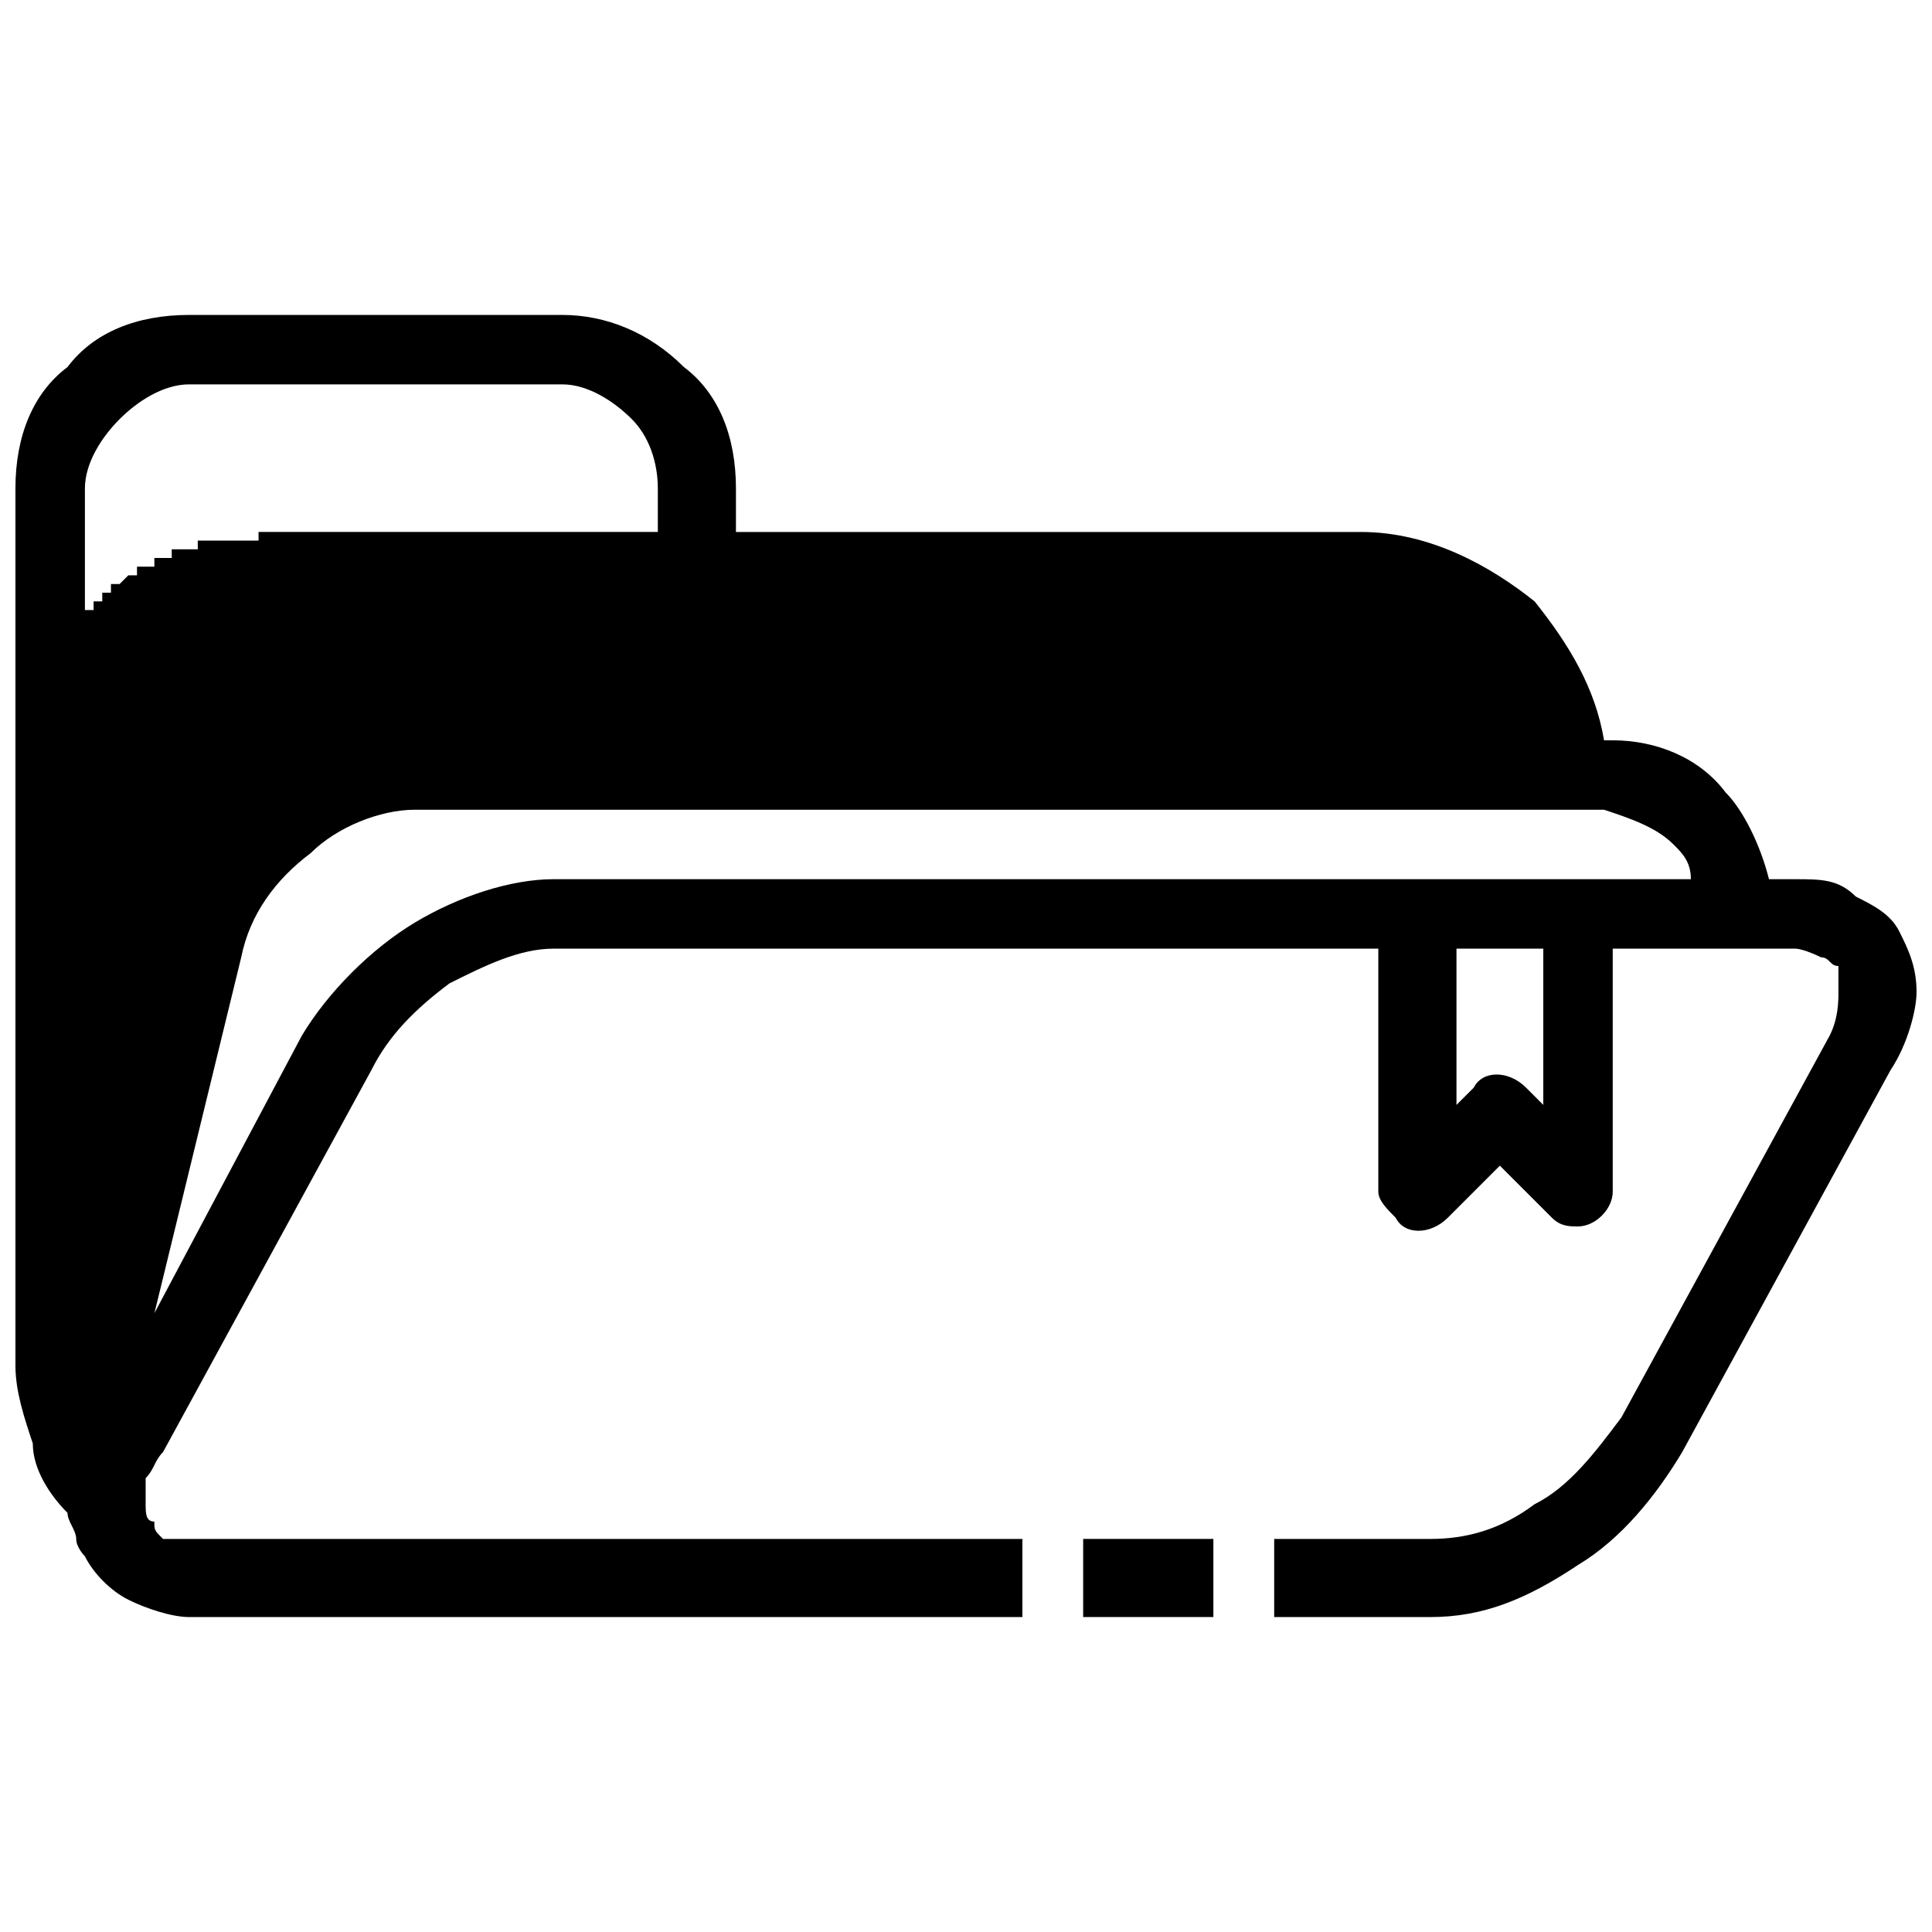 <?xml version="1.0" encoding="UTF-8"?>
<!-- Uploaded to: ICON Repo, www.svgrepo.com, Generator: ICON Repo Mixer Tools -->
<svg width="800px" height="800px" version="1.1" viewBox="144 144 512 512" xmlns="http://www.w3.org/2000/svg">
 <defs>
  <clipPath id="a">
   <path d="m148.09 227h503.81v346h-503.81z"/>
  </clipPath>
 </defs>
 <path d="m431.05 551.83h34.508v20.703h-34.508z" fill-rule="evenodd"/>
 <g clip-path="url(#a)">
  <path d="m571.39 395.4v64.414c0 4.602-4.602 9.203-9.203 9.203-2.301 0-4.602 0-6.902-2.301l-13.805-13.805-13.805 13.805c-4.602 4.602-11.504 4.602-13.805 0-2.301-2.301-4.602-4.602-4.602-6.902v-64.414h-218.55c-9.203 0-18.402 4.602-27.605 9.203-9.203 6.902-16.102 13.805-20.703 23.004l-55.211 101.22c-2.301 2.301-2.301 4.602-4.602 6.902v6.902c0 2.301 0 4.602 2.301 4.602 0 2.301 0 2.301 2.301 4.602h6.902 220.85v20.703h-220.85c-4.602 0-11.504-2.301-16.102-4.602-4.602-2.301-9.203-6.902-11.504-11.504 0 0-2.301-2.301-2.301-4.602s-2.301-4.602-2.301-6.902c-4.602-4.602-9.203-11.504-9.203-18.402-2.301-6.902-4.602-13.805-4.602-20.703v-232.35c0-13.805 4.602-25.305 13.805-32.207 6.902-9.203 18.402-13.805 32.207-13.805h98.922c11.504 0 23.004 4.602 32.207 13.805 9.203 6.902 13.805 18.402 13.805 32.207v11.504h165.64c18.402 0 34.508 9.203 46.012 18.402 9.203 11.504 16.102 23.004 18.402 36.809h2.301c11.504 0 23.004 4.602 29.906 13.805 4.602 4.602 9.203 13.805 11.504 23.004h6.902c6.902 0 11.504 0 16.102 4.602 4.602 2.301 9.203 4.602 11.504 9.203 2.301 4.602 4.602 9.203 4.602 16.102 0 4.602-2.301 13.805-6.902 20.703l-55.211 101.22c-6.902 11.504-16.102 23.004-27.605 29.906-13.805 9.203-25.305 13.805-39.109 13.805h-41.41v-20.703h41.41c9.203 0 18.402-2.301 27.605-9.203 9.203-4.602 16.102-13.805 23.004-23.004l55.211-101.22c2.301-4.602 2.301-9.203 2.301-11.504v-6.902c-2.301 0-2.301-2.301-4.602-2.301 0 0-4.602-2.301-6.902-2.301h-48.312zm-386.48 96.621 39.109-73.617c6.902-11.504 18.402-23.004 29.906-29.906 11.504-6.902 25.305-11.504 36.809-11.504h301.37c0-4.602-2.301-6.902-4.602-9.203-4.602-4.602-11.504-6.902-18.402-9.203h-315.17c-9.203 0-20.703 4.602-27.605 11.504-9.203 6.902-16.102 16.102-18.402 27.605l-23.004 94.32zm345.07-96.621v41.41l4.602-4.602c2.301-4.602 9.203-4.602 13.805 0l4.602 4.602v-41.41zm-315.17-110.43h103.52v-11.504c0-6.902-2.301-13.805-6.902-18.402-4.602-4.602-11.504-9.203-18.402-9.203h-98.922c-6.902 0-13.805 4.602-18.402 9.203-4.602 4.602-9.203 11.504-9.203 18.402v32.207h2.301v-2.301h2.301v-2.301h2.301v-2.301h2.301l2.301-2.301h2.301v-2.301h4.602v-2.301h4.602v-2.301h6.902v-2.301h16.105v-2.301h2.301z" fill-rule="evenodd"/>
 </g>
</svg>